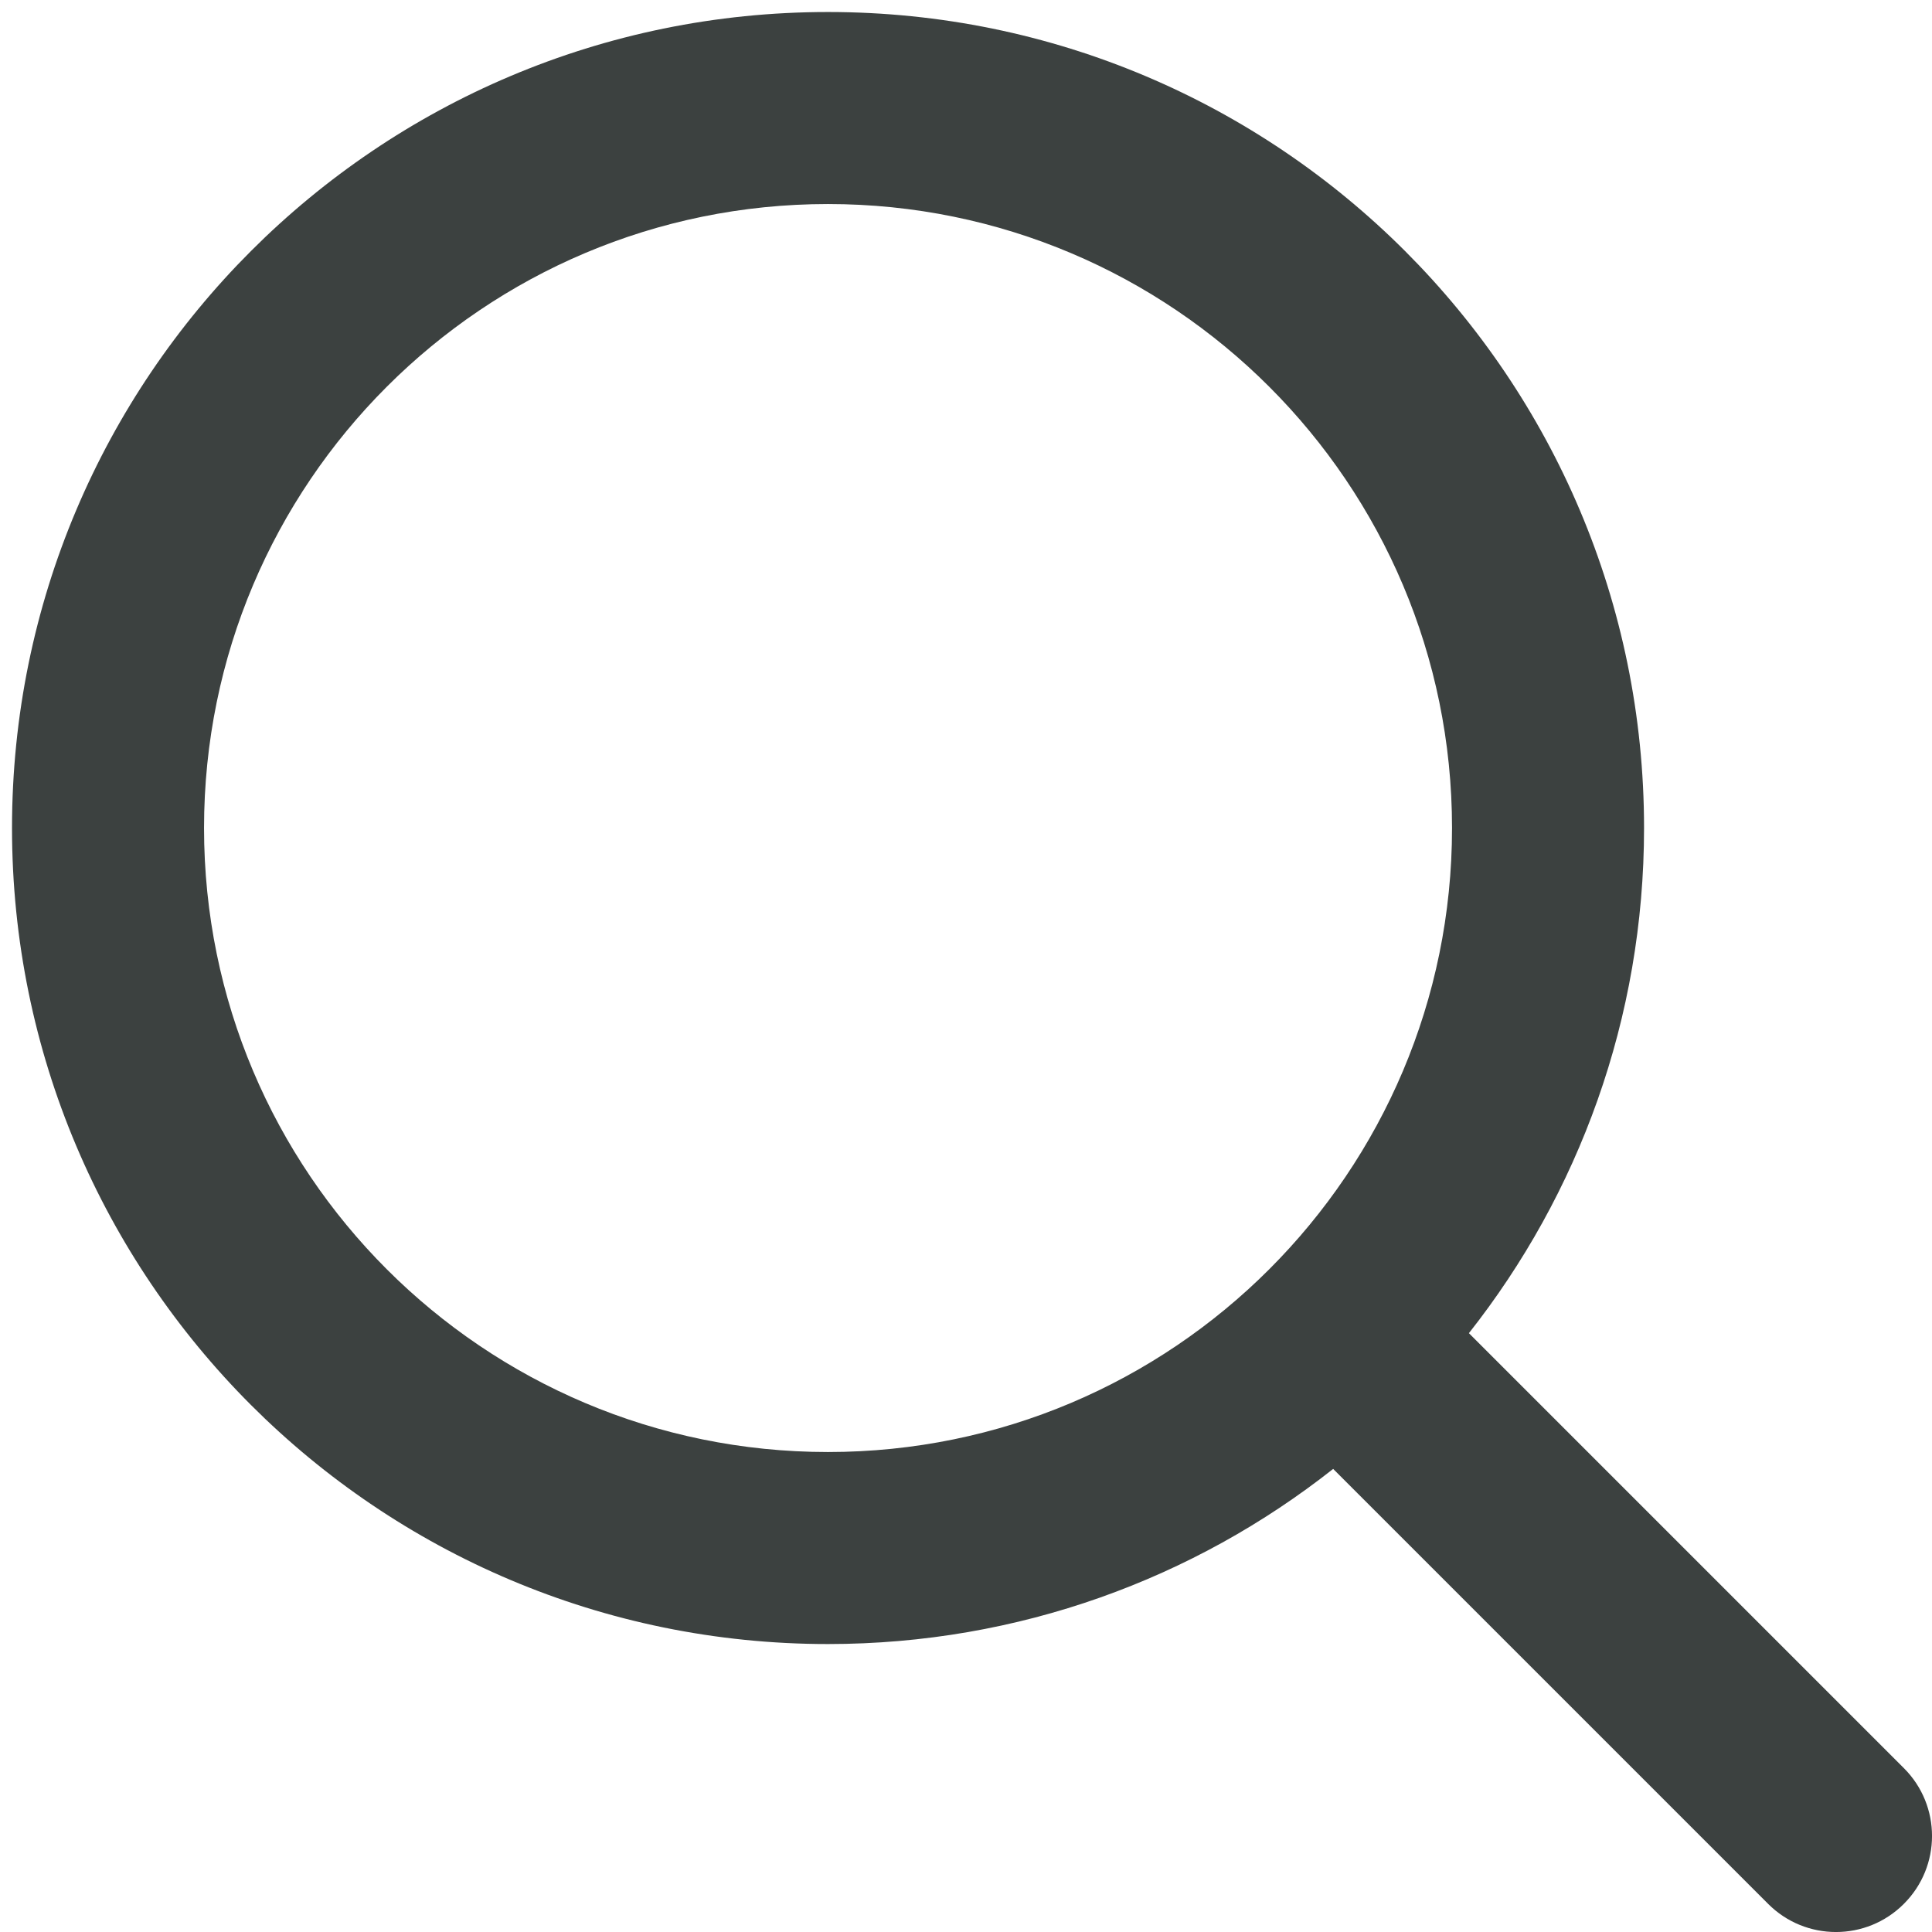 <svg width="23" height="23" viewBox="0 0 23 23" fill="none" xmlns="http://www.w3.org/2000/svg">
<path d="M9.857 0.143C15.222 0.143 19.572 4.492 19.572 9.857C19.572 12.128 18.792 14.217 17.487 15.871L22.665 21.049C23.112 21.495 23.112 22.219 22.665 22.665C22.219 23.112 21.495 23.112 21.049 22.665L15.871 17.487C14.217 18.792 12.128 19.572 9.857 19.572C4.492 19.572 0.143 15.222 0.143 9.857C0.143 4.492 4.492 0.143 9.857 0.143ZM9.857 2.429C5.754 2.429 2.429 5.754 2.429 9.857C2.429 13.96 5.754 17.286 9.857 17.286C13.96 17.286 17.286 13.96 17.286 9.857C17.286 5.754 13.96 2.429 9.857 2.429Z" fill="#3C4140"/>
</svg>
